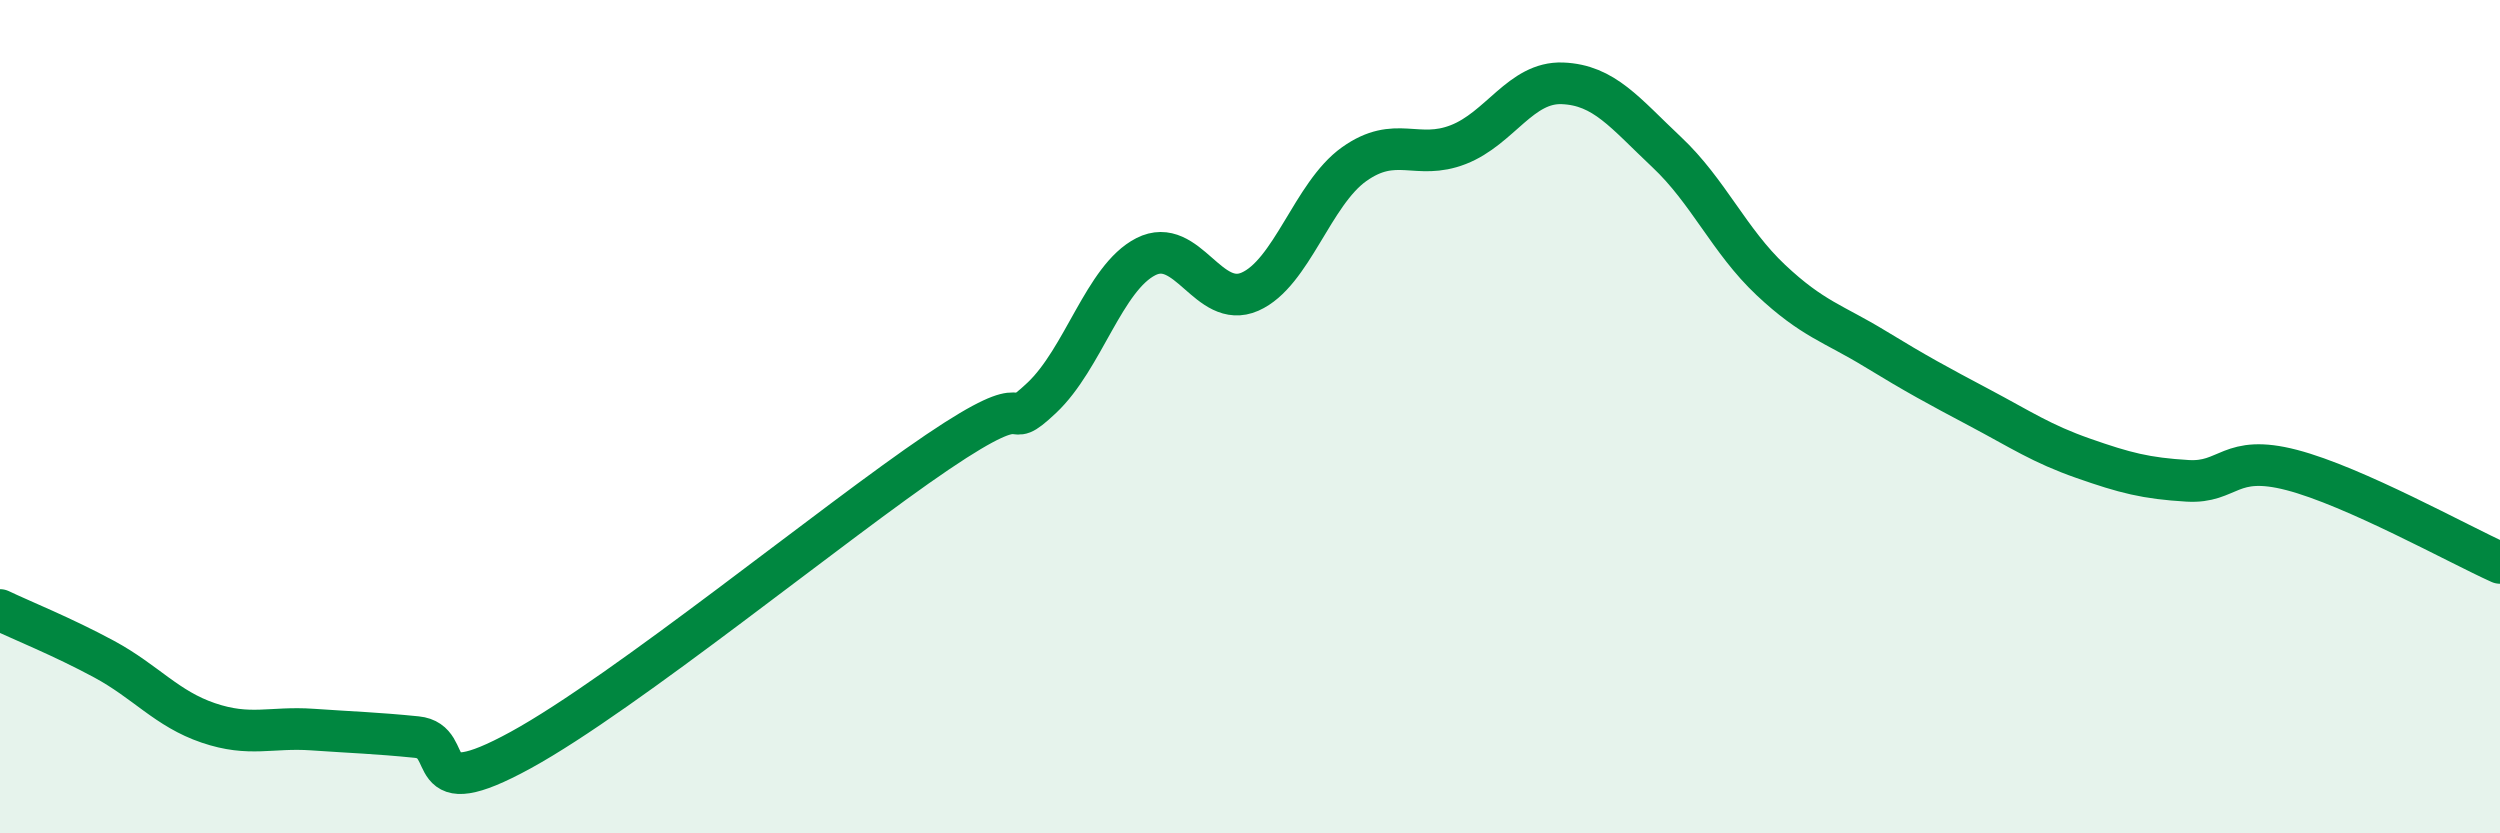 
    <svg width="60" height="20" viewBox="0 0 60 20" xmlns="http://www.w3.org/2000/svg">
      <path
        d="M 0,14.64 C 0.5,14.88 1.5,15.28 2.5,15.82 C 3.5,16.36 4,17.01 5,17.35 C 6,17.69 6.5,17.44 7.5,17.51 C 8.5,17.58 9,17.59 10,17.69 C 11,17.79 10,19.37 12.5,18 C 15,16.63 20,12.54 22.5,10.85 C 25,9.16 24,10.49 25,9.55 C 26,8.61 26.5,6.67 27.5,6.16 C 28.5,5.65 29,7.44 30,7 C 31,6.56 31.5,4.65 32.5,3.94 C 33.5,3.23 34,3.86 35,3.47 C 36,3.08 36.5,1.96 37.5,2 C 38.5,2.04 39,2.71 40,3.65 C 41,4.59 41.5,5.78 42.5,6.72 C 43.5,7.66 44,7.76 45,8.37 C 46,8.98 46.5,9.25 47.5,9.78 C 48.5,10.31 49,10.65 50,11 C 51,11.35 51.5,11.48 52.5,11.54 C 53.5,11.6 53.5,10.89 55,11.28 C 56.5,11.67 59,13.06 60,13.51L60 20L0 20Z"
        fill="#008740"
        opacity="0.1"
        stroke-linecap="round"
        stroke-linejoin="round"
      />
      <path
        d="M 0,14.64 C 0.5,14.88 1.5,15.28 2.5,15.82 C 3.5,16.36 4,17.01 5,17.35 C 6,17.69 6.5,17.44 7.5,17.51 C 8.5,17.58 9,17.59 10,17.69 C 11,17.79 10,19.37 12.5,18 C 15,16.63 20,12.54 22.5,10.85 C 25,9.16 24,10.49 25,9.55 C 26,8.61 26.5,6.67 27.5,6.16 C 28.5,5.65 29,7.44 30,7 C 31,6.56 31.5,4.65 32.5,3.94 C 33.5,3.23 34,3.86 35,3.47 C 36,3.08 36.5,1.96 37.5,2 C 38.5,2.04 39,2.71 40,3.65 C 41,4.59 41.5,5.78 42.5,6.72 C 43.5,7.66 44,7.76 45,8.37 C 46,8.98 46.5,9.25 47.5,9.78 C 48.5,10.31 49,10.65 50,11 C 51,11.35 51.5,11.48 52.5,11.54 C 53.5,11.6 53.5,10.89 55,11.28 C 56.5,11.67 59,13.06 60,13.51"
        stroke="#008740"
        stroke-width="1"
        fill="none"
        stroke-linecap="round"
        stroke-linejoin="round"
      />
    </svg>
  